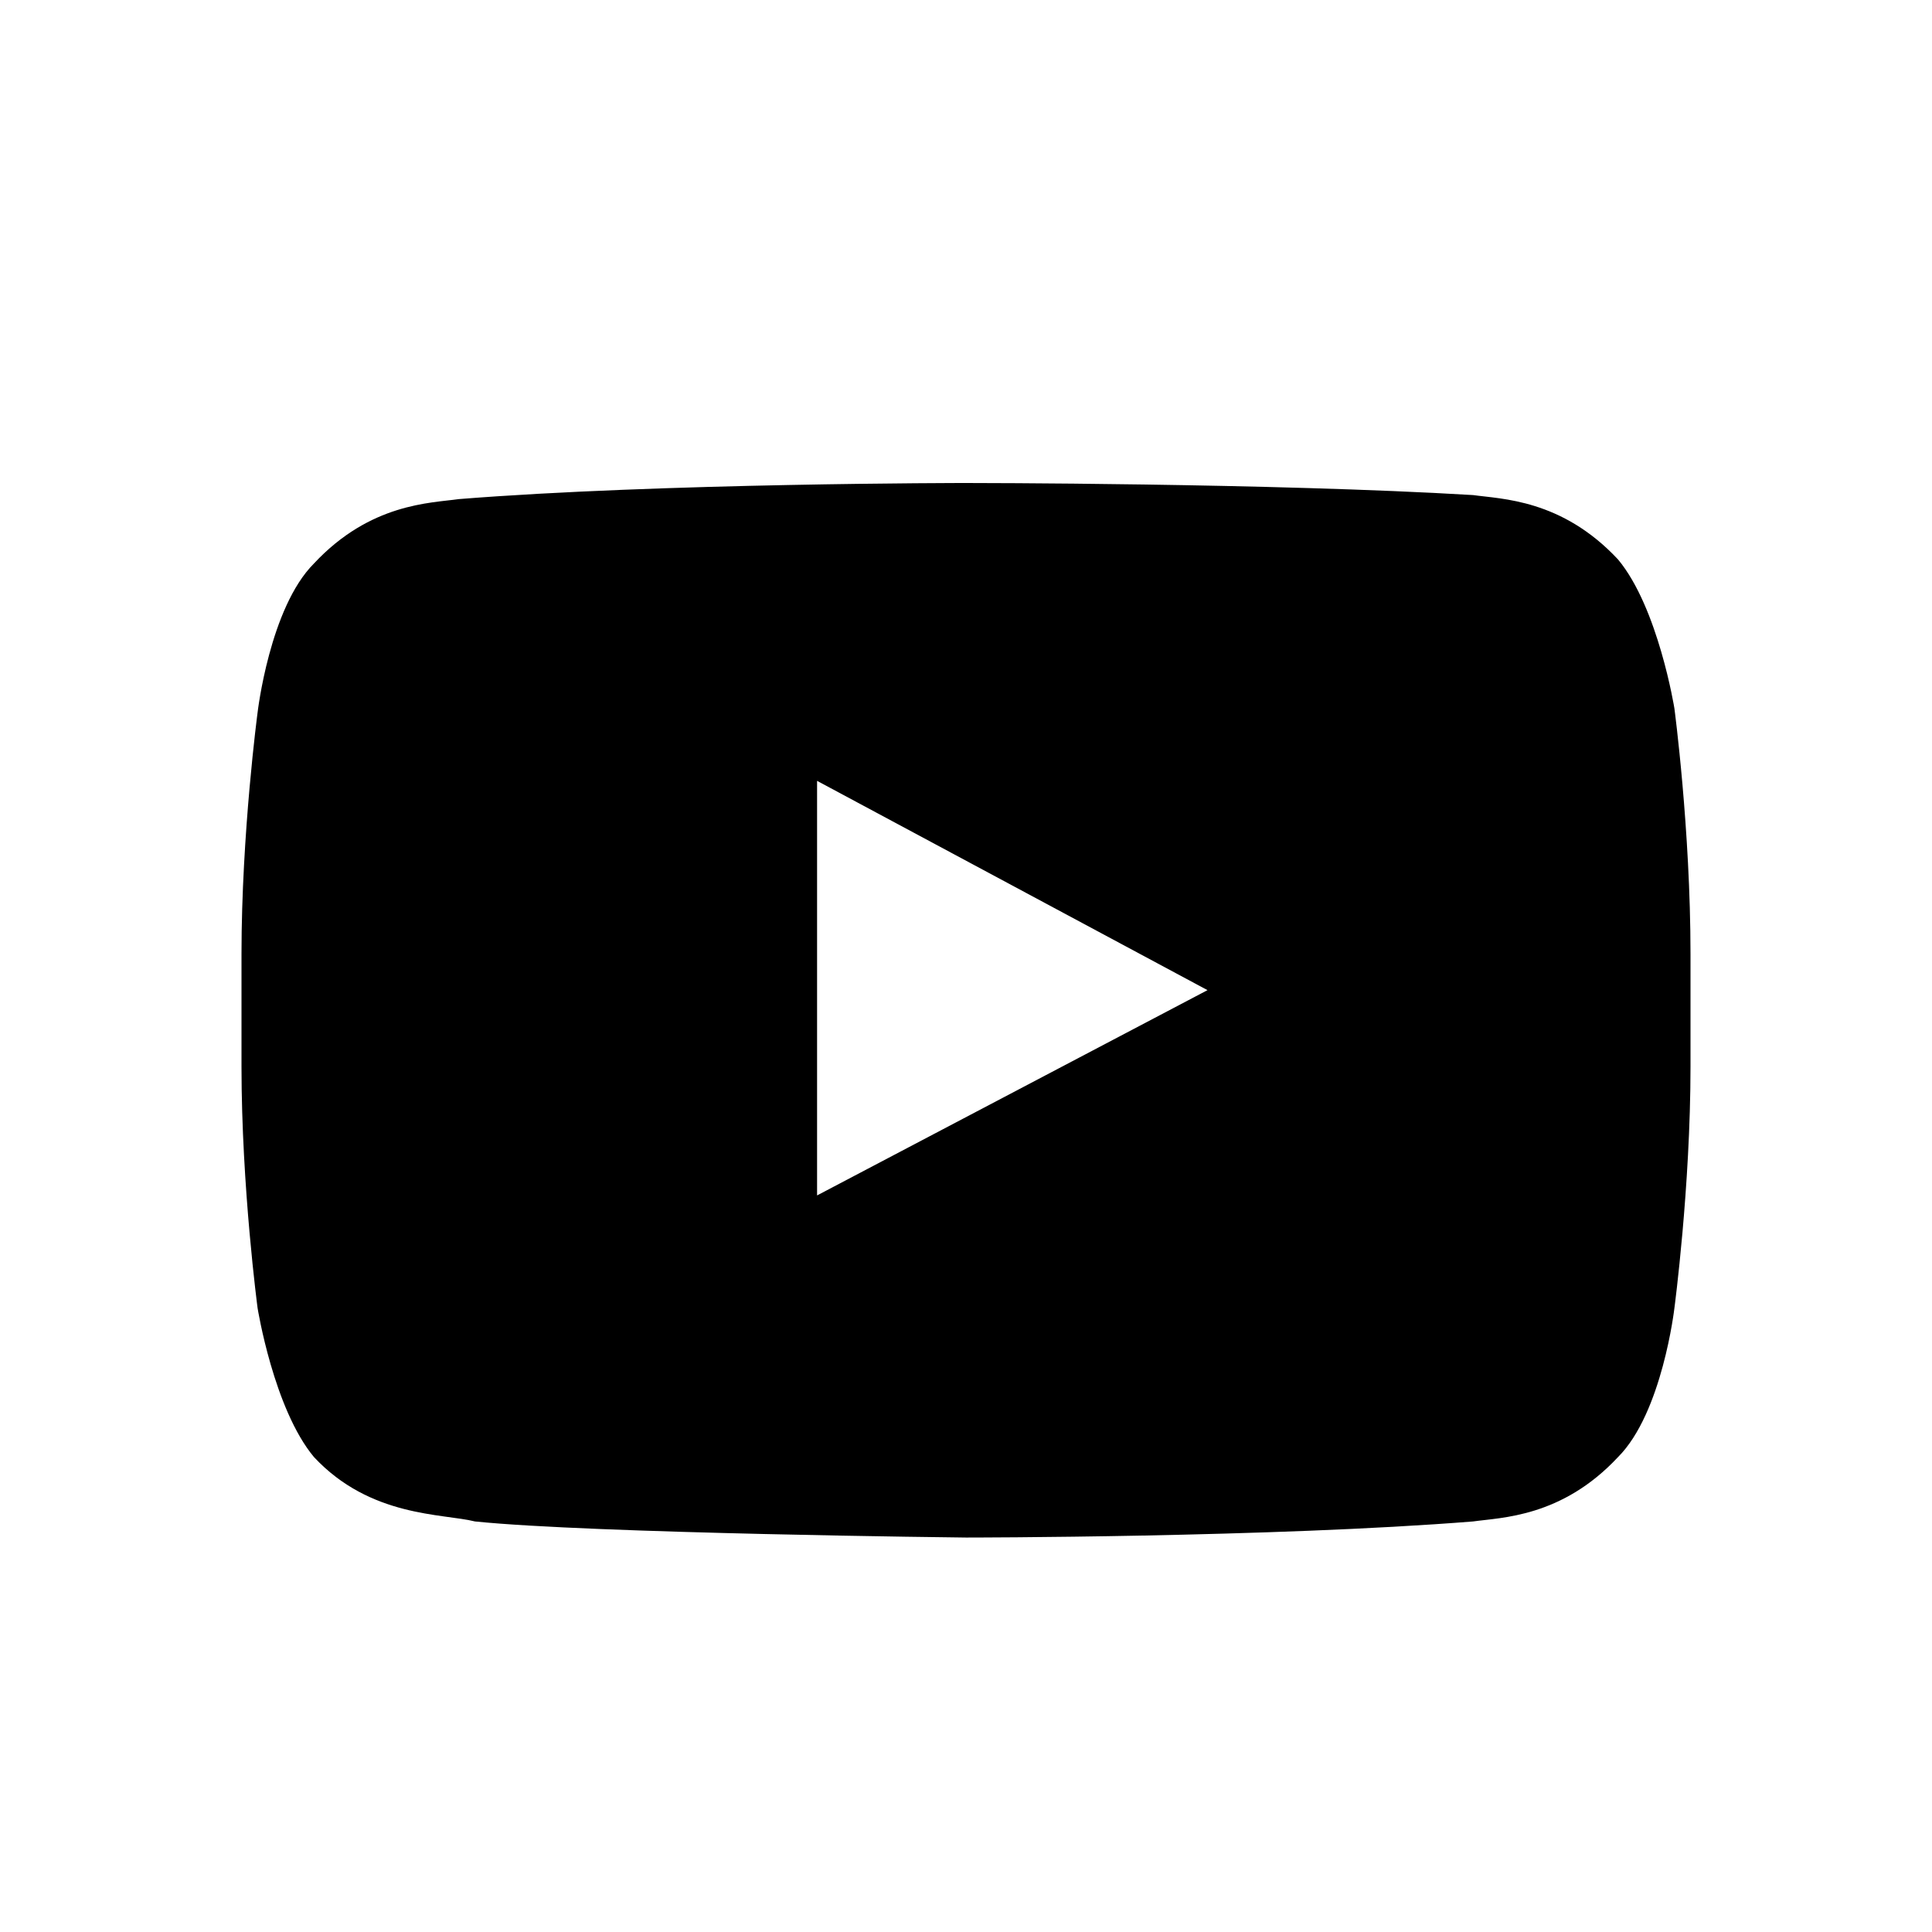 <svg width="48" height="48" xmlns="http://www.w3.org/2000/svg" viewBox="0 0 48 48" xml:space="preserve"><title>Youtube</title><path fill-rule="evenodd" clip-rule="evenodd" d="M20.3 29.7V19.4l9.7 5.2-9.7 5.1zm21.3-12.1s-.4-2.5-1.4-3.7c-1.4-1.5-2.9-1.5-3.6-1.6C31.6 12 24 12 24 12s-7.6 0-12.6.4c-.7.1-2.2.1-3.6 1.6-1.1 1.1-1.4 3.7-1.4 3.7s-.4 3-.4 6v2.8c0 3 .4 6 .4 6s.4 2.5 1.4 3.7c1.4 1.5 3.2 1.4 4 1.6 2.9.3 12.2.4 12.2.4s7.6 0 12.6-.4c.7-.1 2.2-.1 3.6-1.6 1.1-1.1 1.4-3.7 1.4-3.7s.4-3 .4-6v-2.8c0-3.1-.4-6.1-.4-6.1z"/></svg>